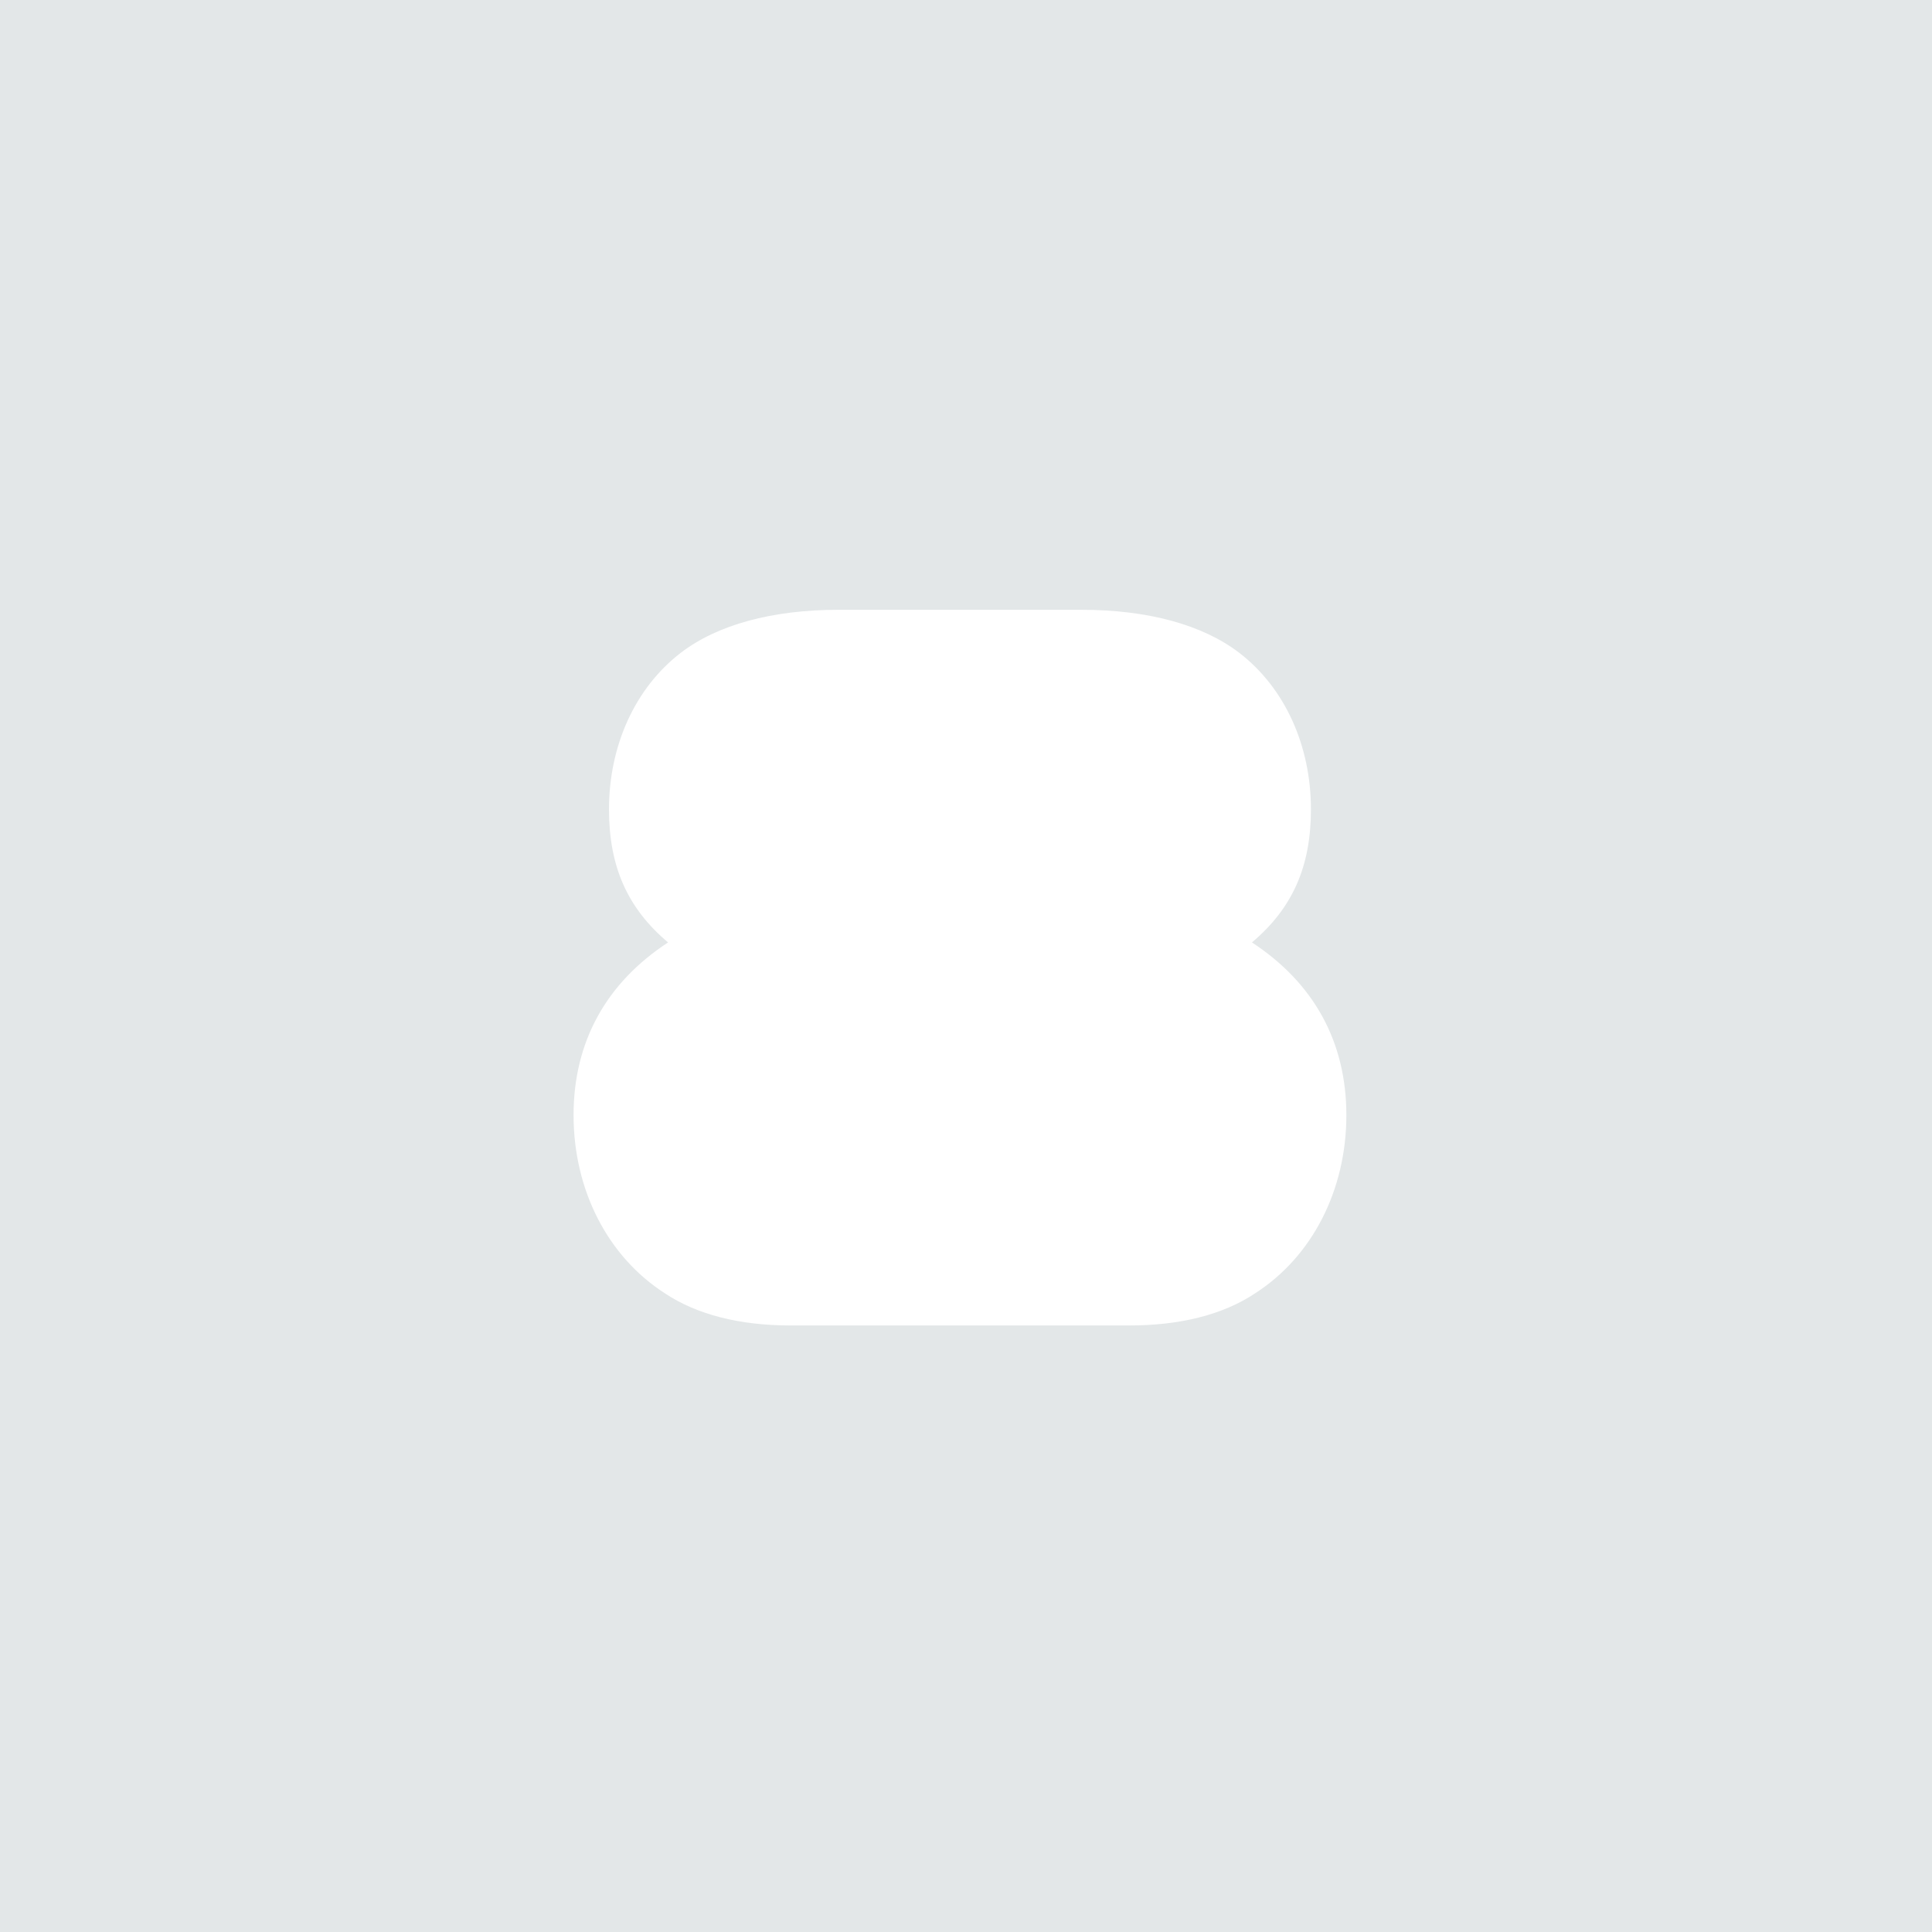 <svg xmlns="http://www.w3.org/2000/svg" width="320" height="320" fill="none" xmlns:v="https://vecta.io/nano"><path fill="#e3e7e8" d="M0 0h320v320H0z"/><path d="M223 184.702c0 12.451-5.692 23.461-15.105 29.505-5.32 3.552-12.438 5.33-20.797 5.33h-56.19c-8.353 0-15.468-1.778-20.791-5.33C100.698 208.163 95 197.156 95 184.702c0-12.082 5.346-21.854 15.65-28.606-6.758-5.699-9.782-12.615-9.782-22.042 0-10.486 4.274-20.09 11.916-25.95 6.032-4.618 15.091-7.104 26.111-7.104h40.215c11.027 0 20.074 2.486 26.118 7.104 7.644 5.862 11.904 15.464 11.904 25.95 0 9.427-3.018 16.343-9.77 22.042C217.665 162.848 223 172.62 223 184.702z" fill="#fff"/></svg>